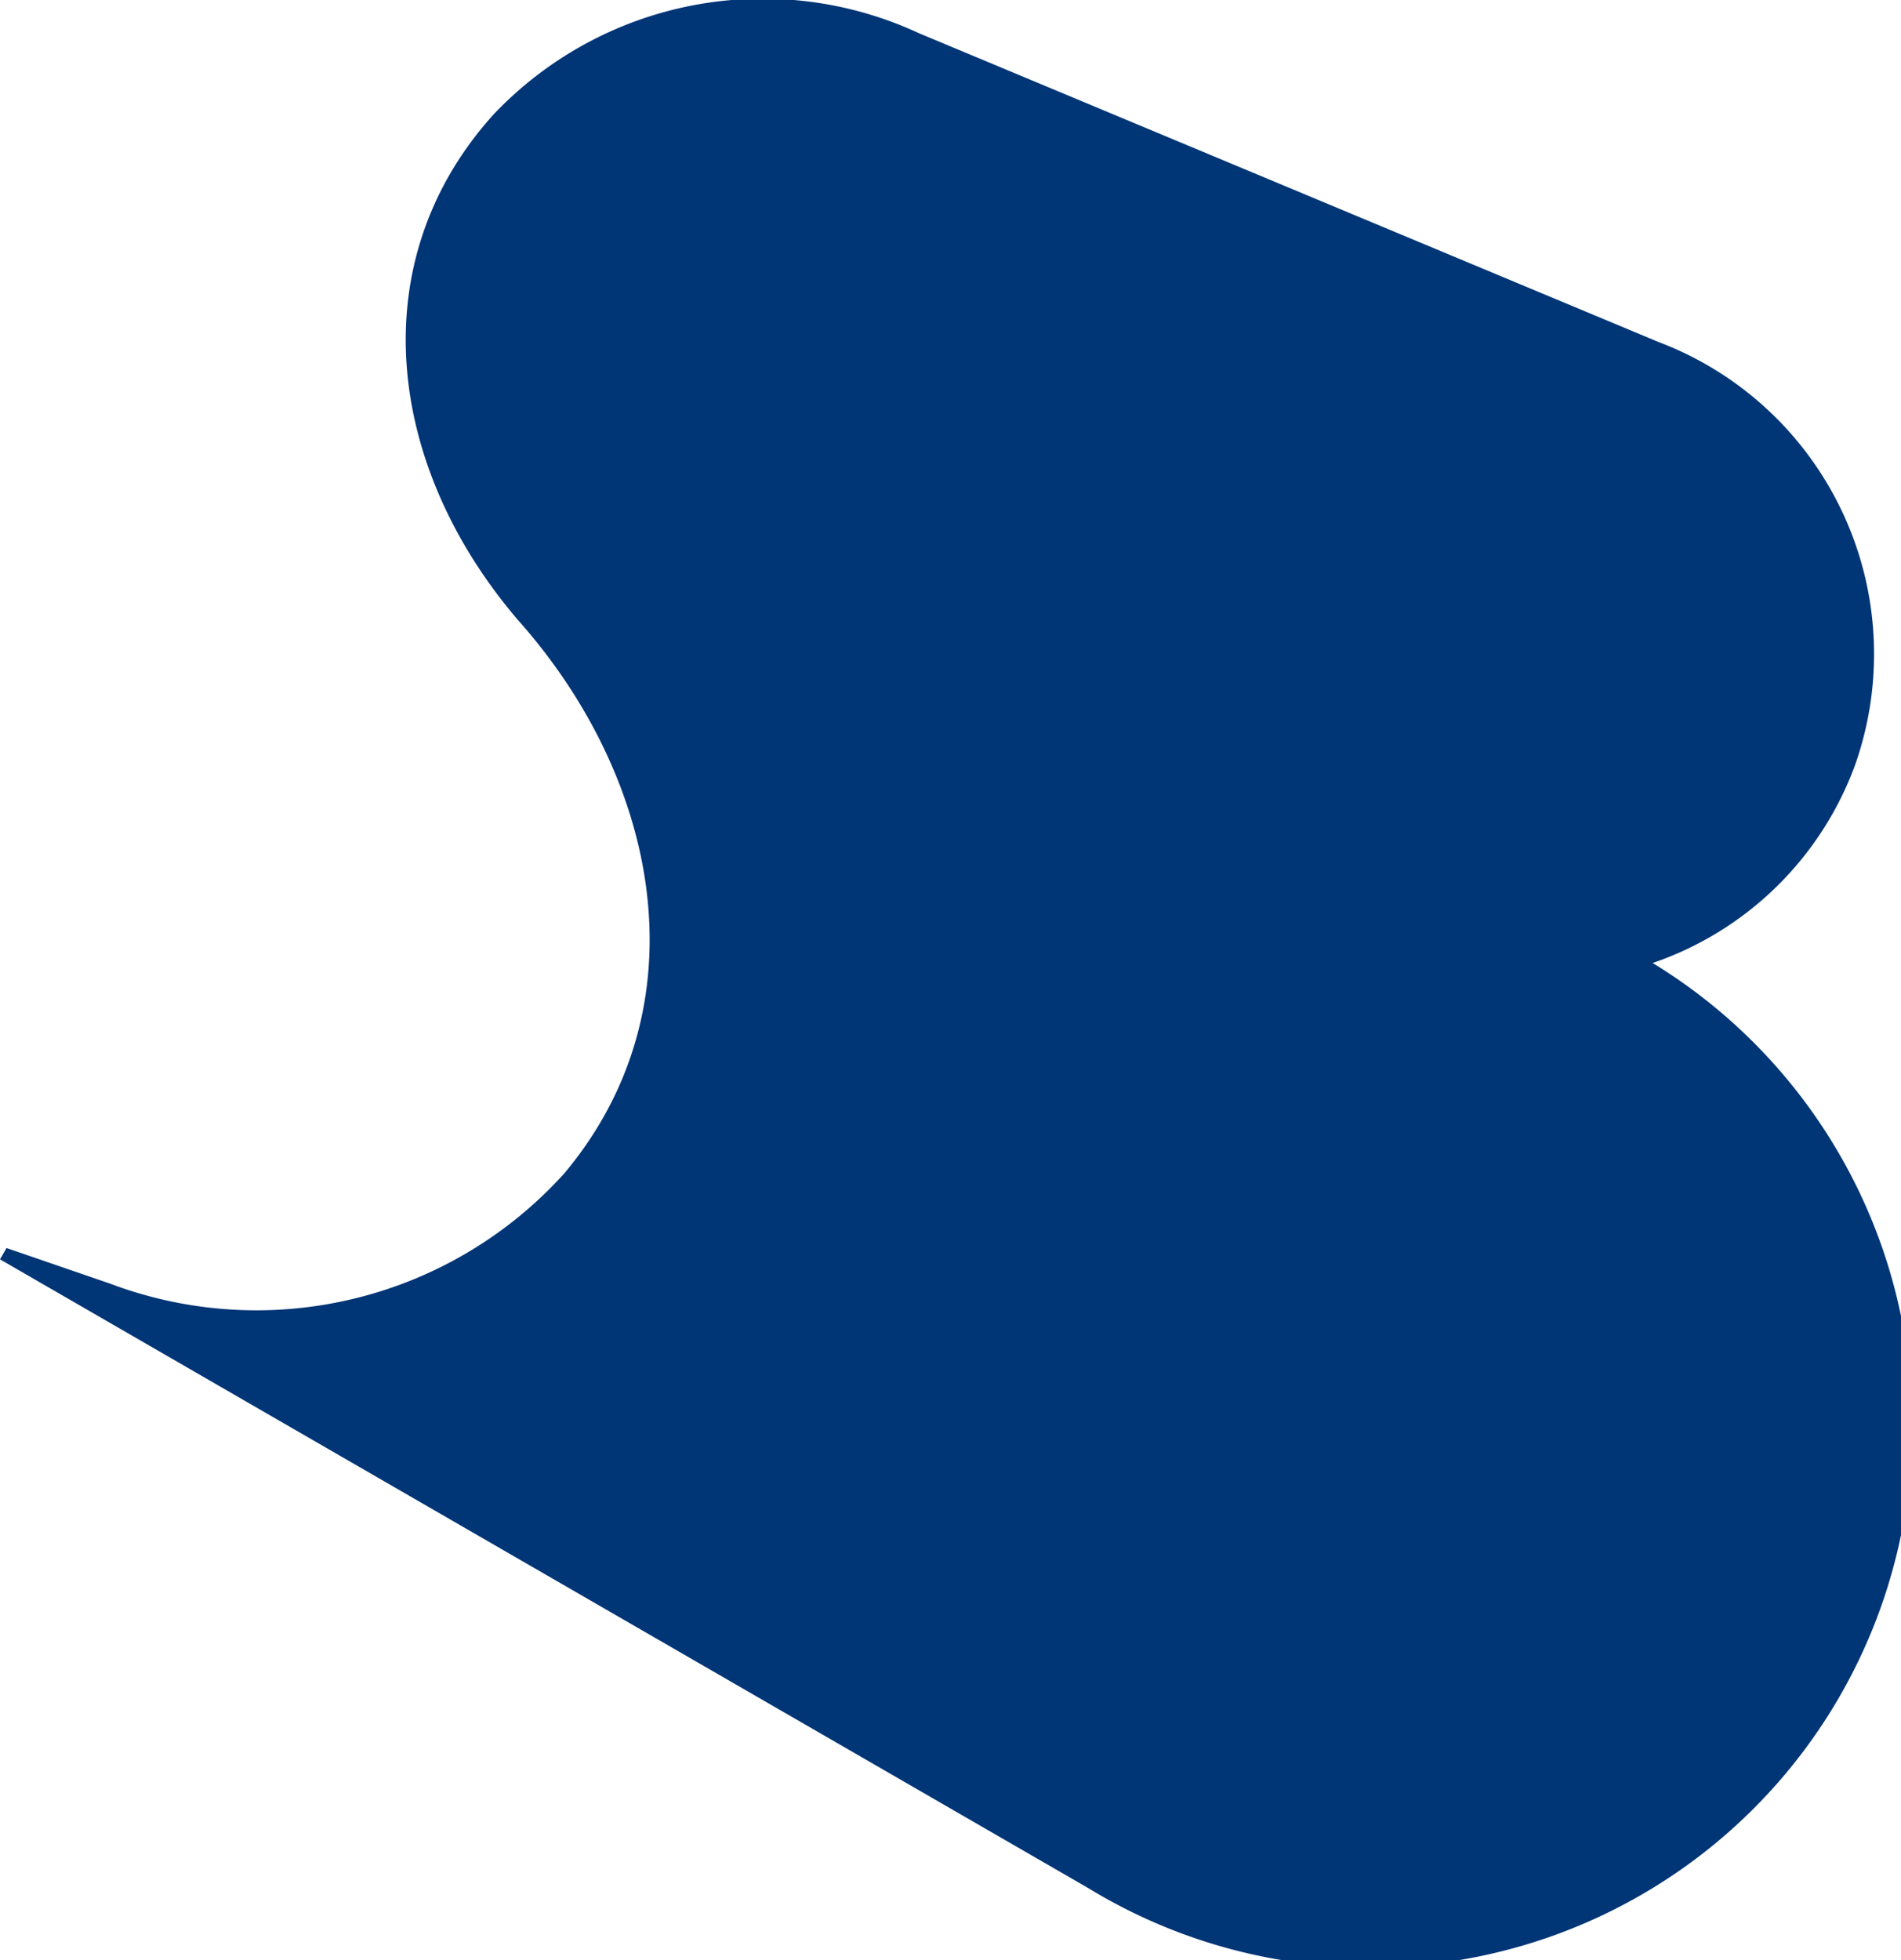 <svg id="グループ_21585" data-name="グループ 21585" xmlns="http://www.w3.org/2000/svg" xmlns:xlink="http://www.w3.org/1999/xlink" width="25.076" height="25.852" viewBox="0 0 25.076 25.852">
  <defs>
    <clipPath id="clip-path">
      <rect id="長方形_18341" data-name="長方形 18341" width="25.076" height="25.852" fill="none"/>
    </clipPath>
  </defs>
  <g id="グループ_21584" data-name="グループ 21584" clip-path="url(#clip-path)">
    <path id="パス_12614" data-name="パス 12614" d="M21.8,12.7a4.335,4.335,0,0,0,2.674-2.622,4.4,4.4,0,0,0-2.6-5.569L12.124.439A4.893,4.893,0,0,0,6.507,1.513C4.758,3.455,5.1,6.152,6.83,8.174h0c1.881,2.112,2.459,5.1.614,7.3A5.47,5.47,0,0,1,1.456,16.93l-1.37-.471L0,16.608,14.355,24.9v0A7.146,7.146,0,0,0,21.8,12.7" transform="translate(0 0)" fill="#003576"/>
  </g>
</svg>

